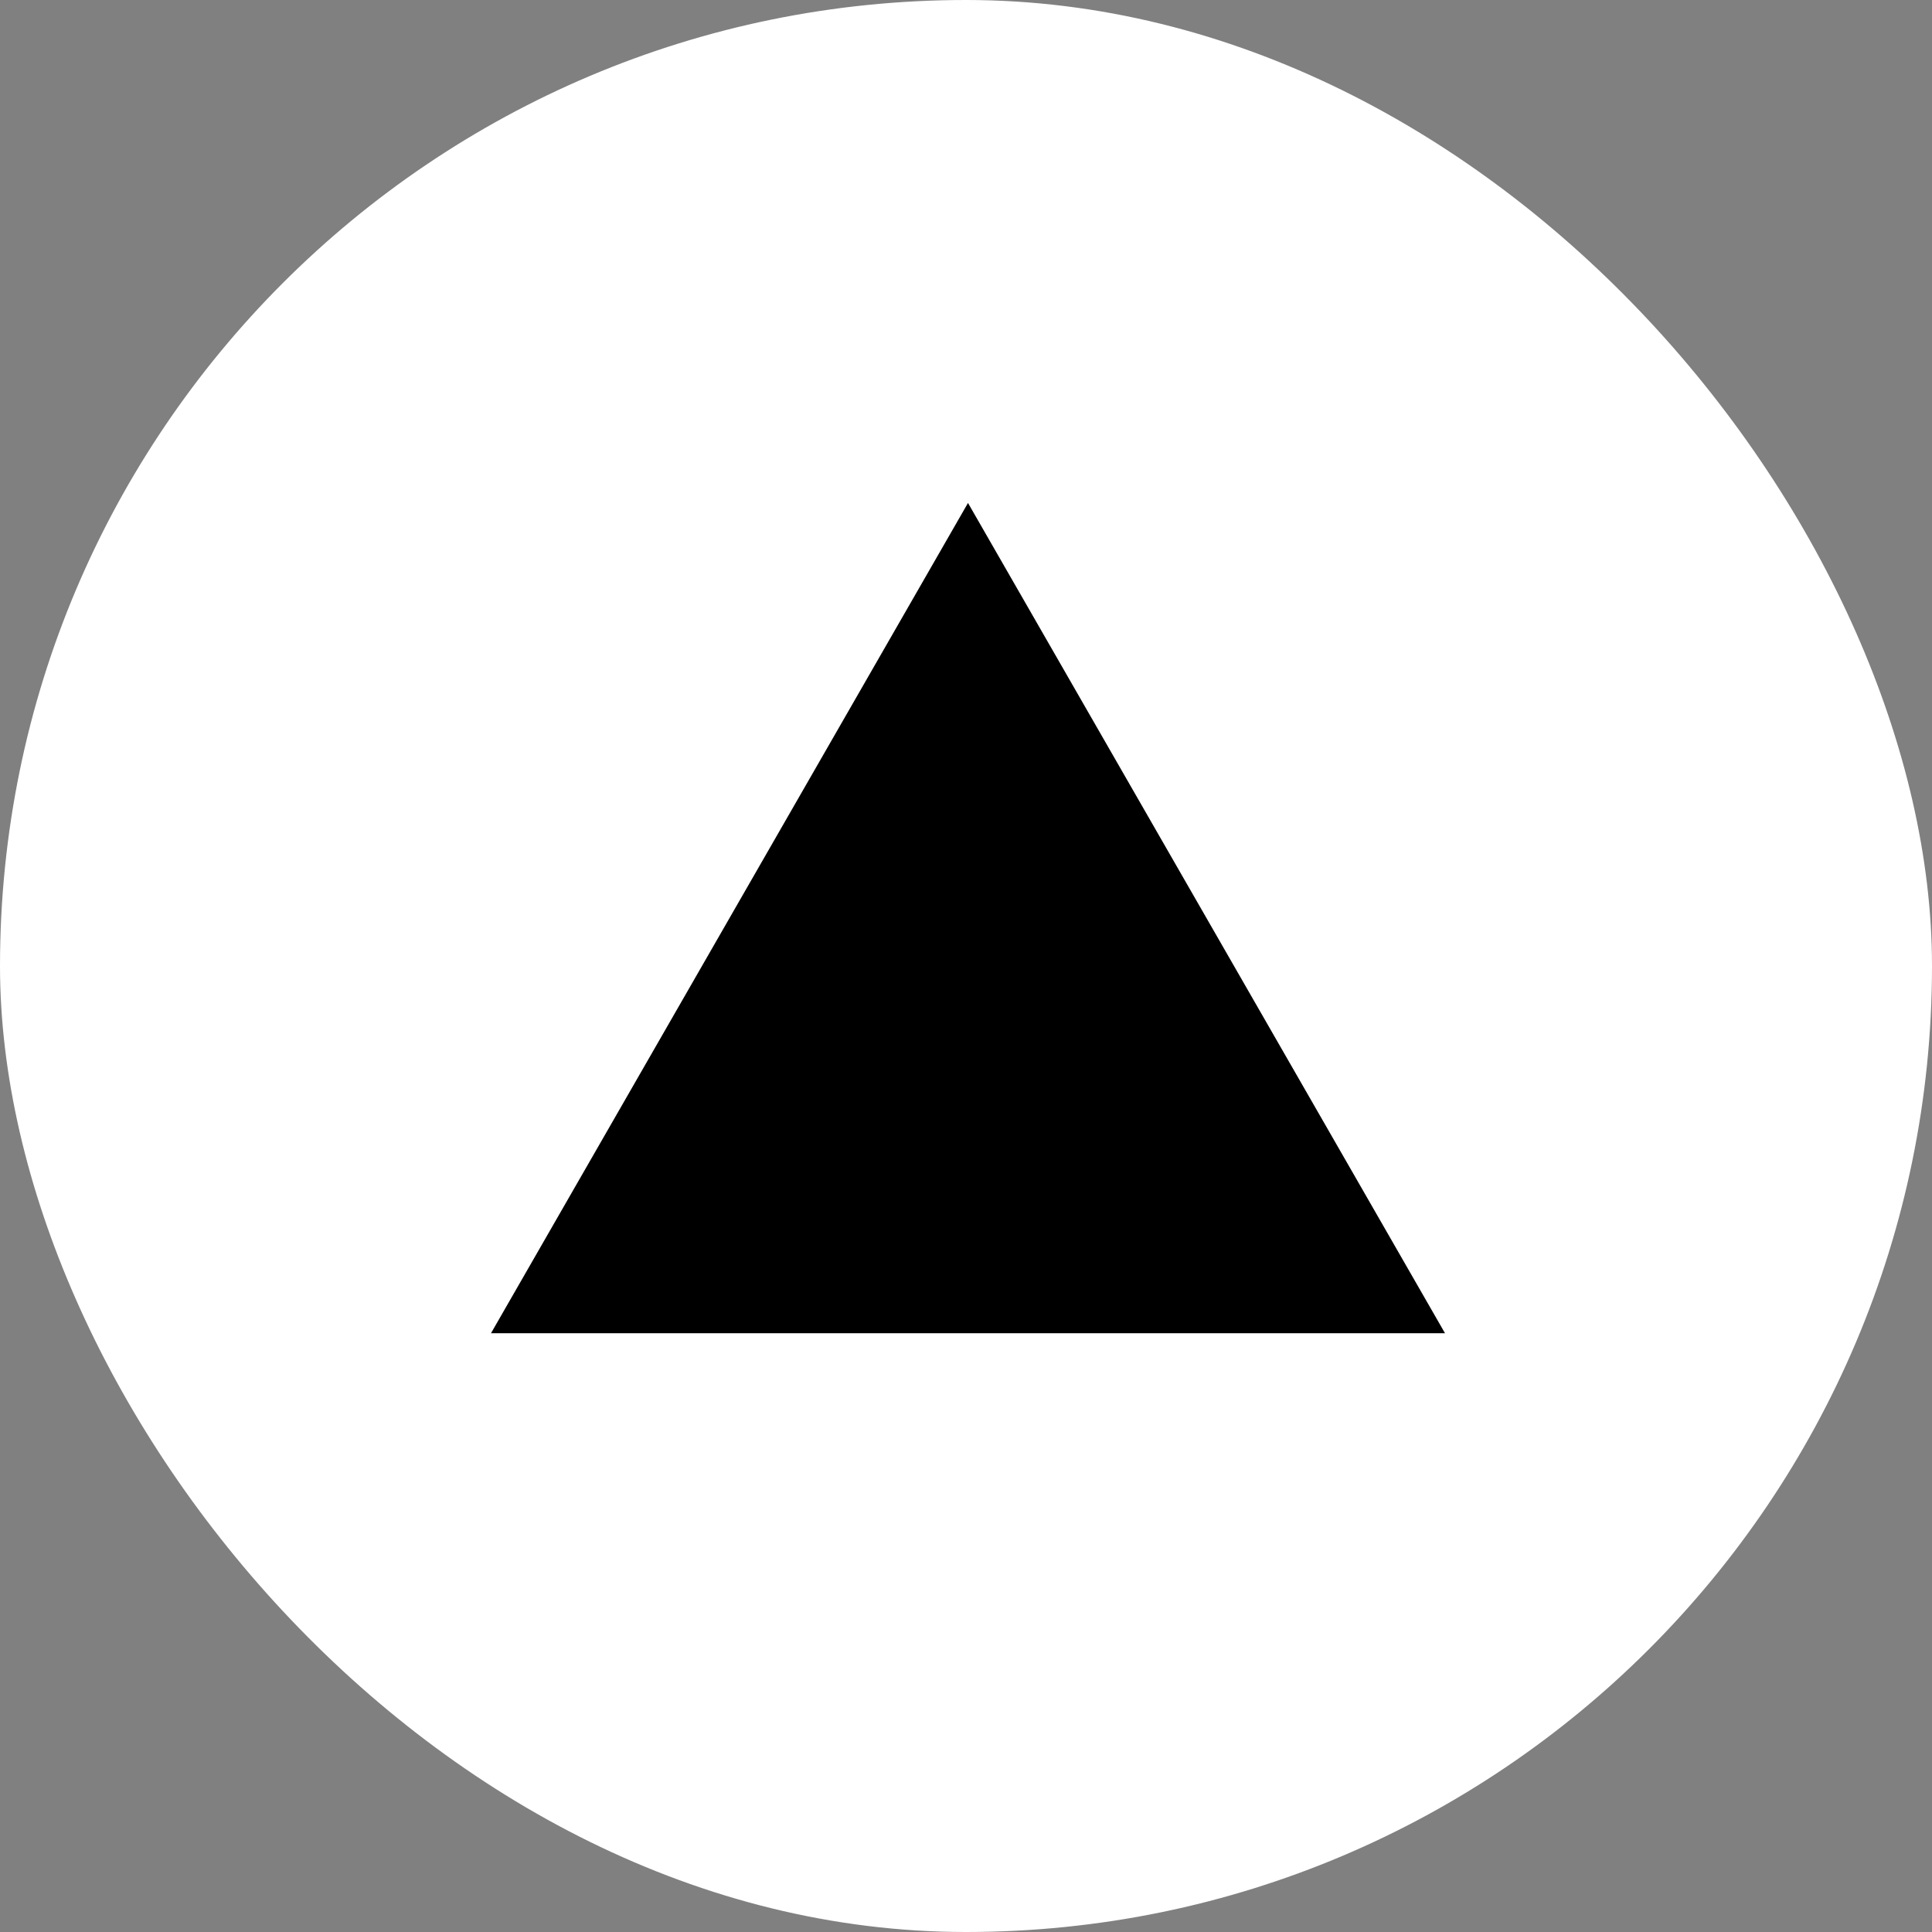 <svg width="484" height="484" viewBox="0 0 484 484" fill="none" xmlns="http://www.w3.org/2000/svg">
<rect x="0" y="0" width="484" height="484" fill="#808080" stroke="none"/>
<rect width="484" height="484" rx="242" fill="white"/>
<path d="M242.5 126L362 334H123L242.5 126Z" fill="black"/>
</svg>

